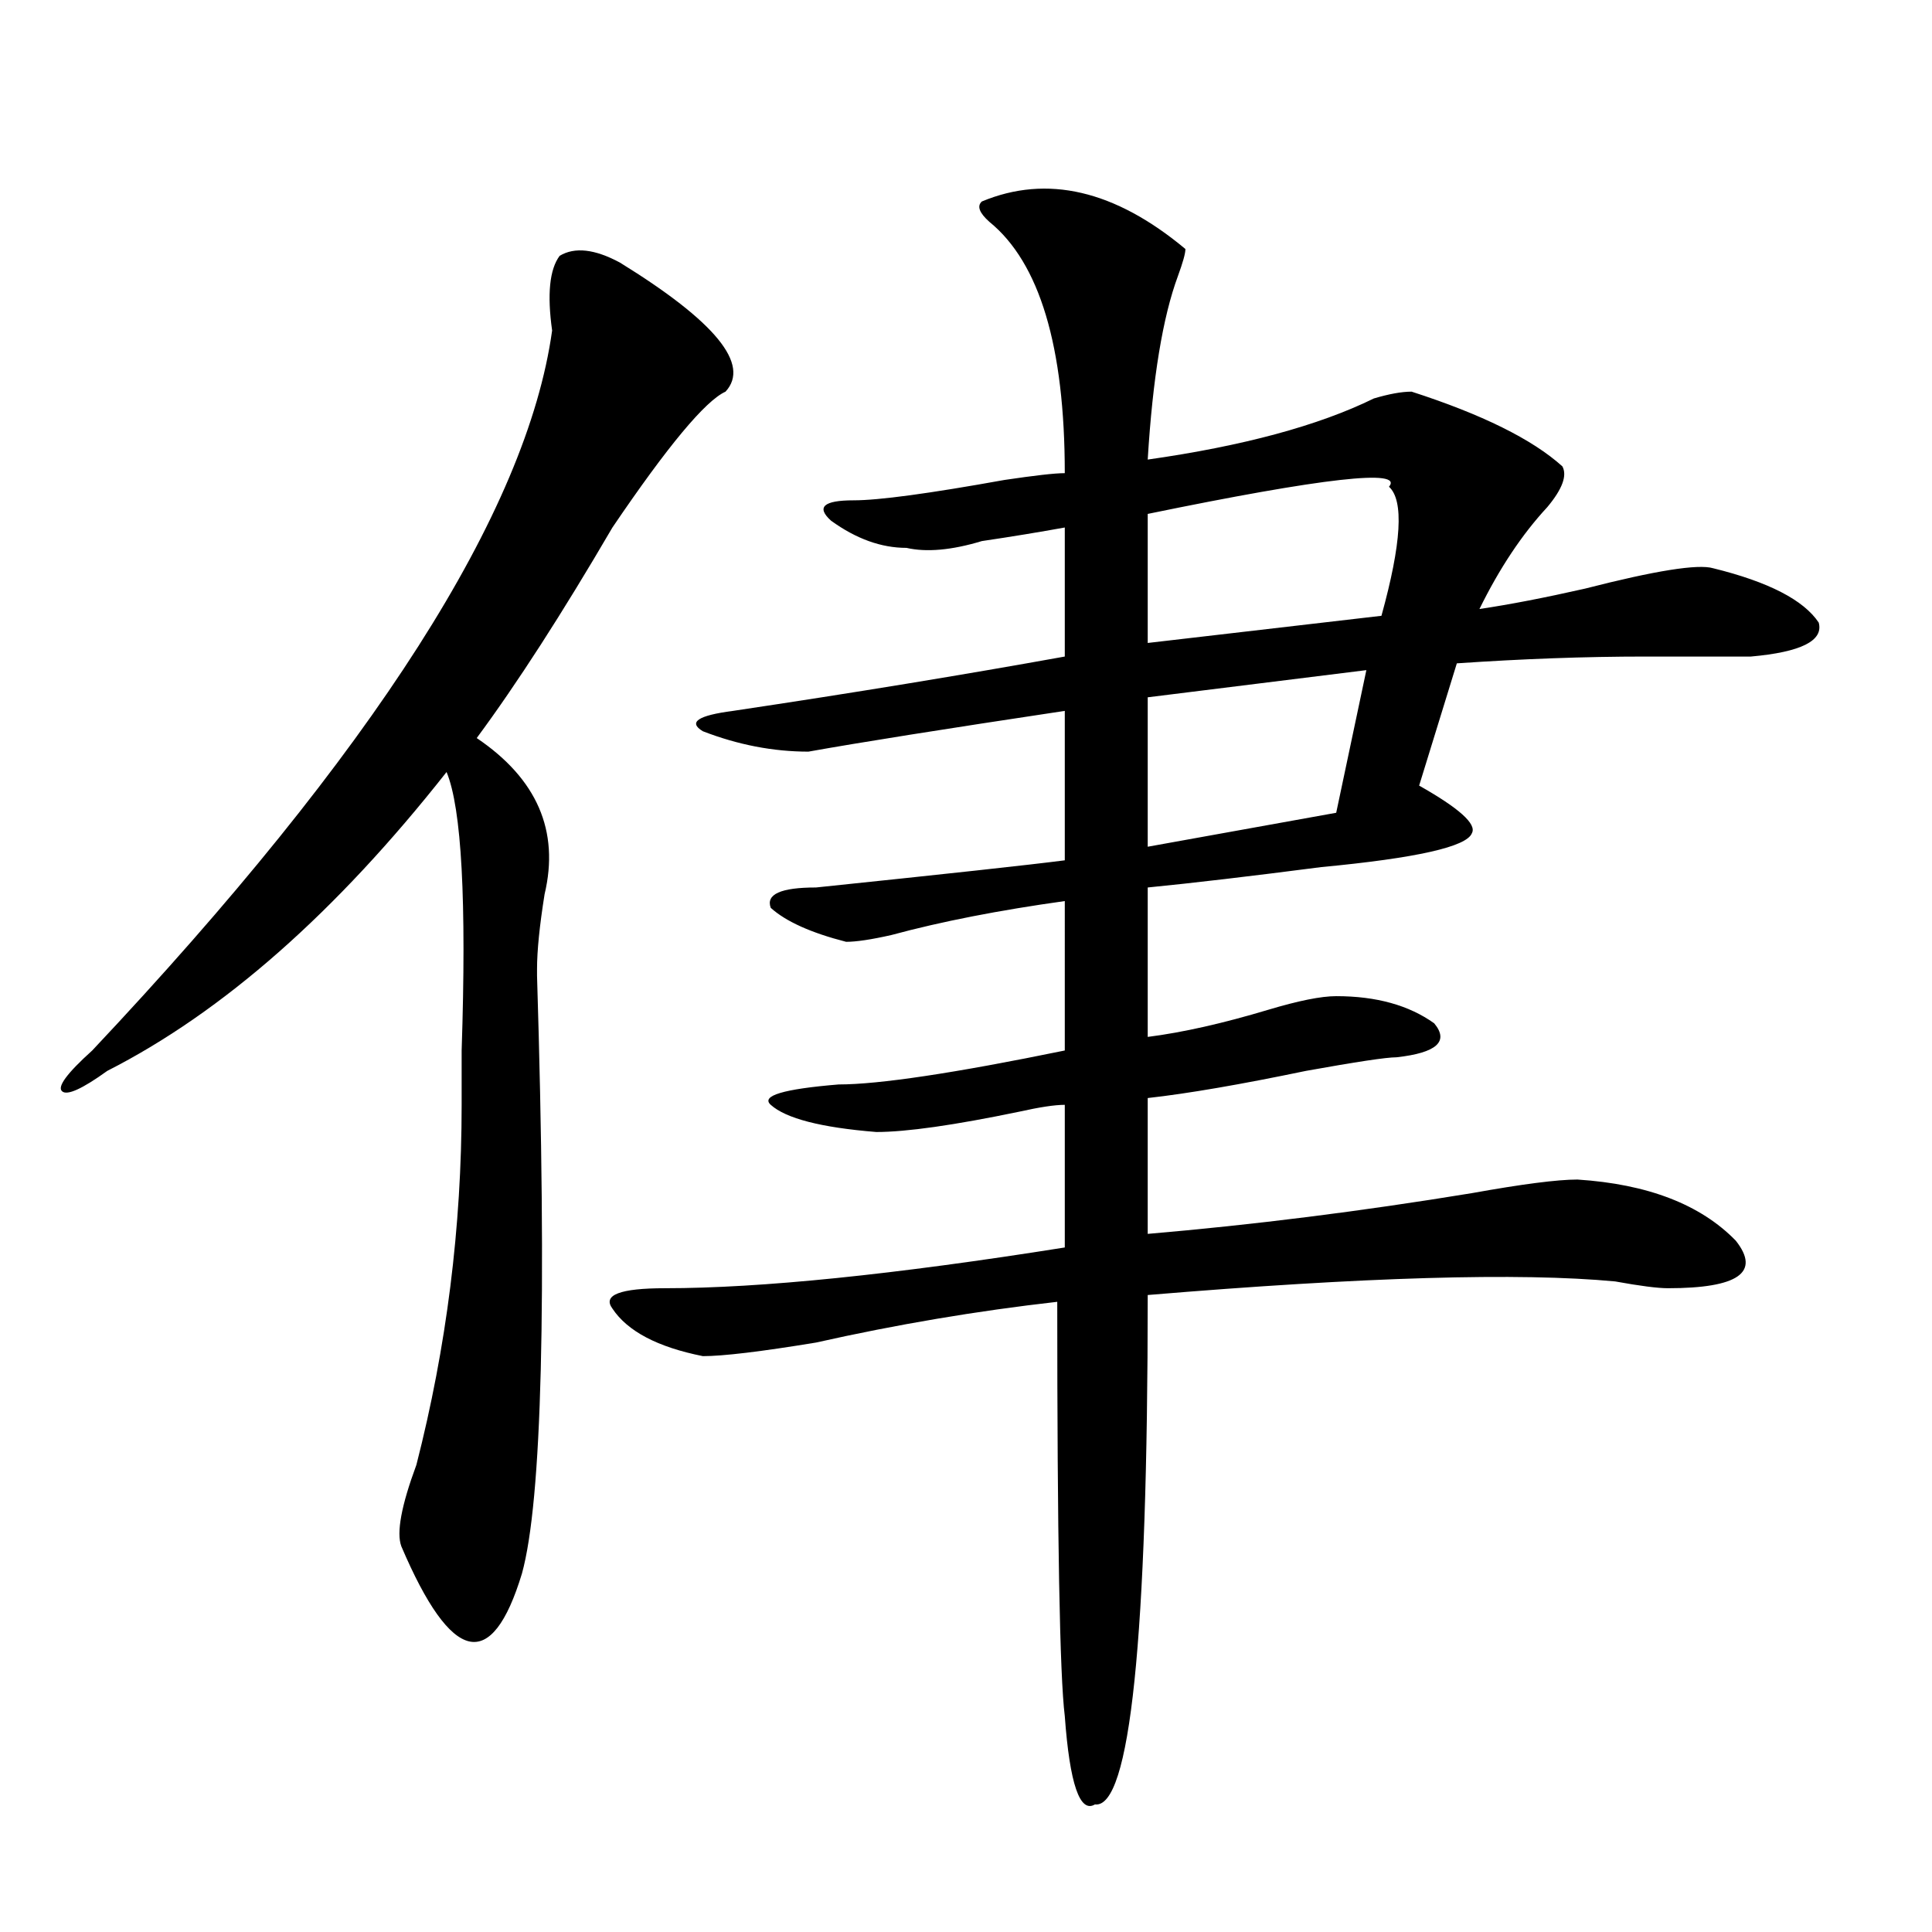 <?xml version="1.0" encoding="utf-8"?>
<!-- Generator: Adobe Illustrator 16.0.0, SVG Export Plug-In . SVG Version: 6.00 Build 0)  -->
<!DOCTYPE svg PUBLIC "-//W3C//DTD SVG 1.1//EN" "http://www.w3.org/Graphics/SVG/1.1/DTD/svg11.dtd">
<svg version="1.1" id="图层_1" xmlns="http://www.w3.org/2000/svg" xmlns:xlink="http://www.w3.org/1999/xlink" x="0px" y="0px"
	 width="1000px" height="1000px" viewBox="0 0 1000 1000" enable-background="new 0 0 1000 1000" xml:space="preserve">
<path d="M375.527,202.719c-10.427,4.724-29.938,28.125-58.535,70.313c-26.036,44.55-49.45,80.859-70.242,108.984
	c31.219,21.094,42.926,48.065,35.121,80.859c-2.622,16.425-3.902,29.333-3.902,38.672v3.516
	c5.183,168.75,2.562,271.912-7.805,309.375c-7.805,25.763-16.95,37.463-27.316,35.156c-10.427-2.362-22.134-18.787-35.121-49.219
	c-2.622-7.031,0-21.094,7.805-42.188c15.609-60.919,23.414-123.047,23.414-186.328c0-4.669,0-14.063,0-28.125
	c2.562-77.344,0-125.354-7.805-144.141c-57.255,72.675-115.79,124.255-175.605,154.688c-13.048,9.393-20.853,12.909-23.414,10.547
	c-2.622-2.307,2.562-9.338,15.609-21.094c145.667-154.688,224.995-278.888,238.043-372.656c-2.622-18.732-1.341-31.641,3.902-38.672
	c7.805-4.669,18.171-3.516,31.219,3.516C370.284,166.409,388.515,188.656,375.527,202.719z M508.207,104.281
	c33.78-14.063,68.901-5.823,105.363,24.609c0,2.362-1.341,7.031-3.902,14.063c-7.805,21.094-13.048,52.734-15.609,94.922
	c49.39-7.031,88.413-17.578,117.07-31.641c7.805-2.307,14.269-3.516,19.512-3.516c36.401,11.755,62.438,24.609,78.047,38.672
	c2.562,4.724,0,11.755-7.805,21.094c-13.048,14.063-24.755,31.641-35.121,52.734c15.609-2.307,33.78-5.823,54.633-10.547
	c36.401-9.338,58.535-12.854,66.34-10.547c28.597,7.031,46.828,16.425,54.633,28.125c2.562,9.393-9.146,15.271-35.121,17.578
	c-13.048,0-31.219,0-54.633,0c-31.219,0-63.778,1.208-97.559,3.516l-19.512,63.281c20.792,11.755,29.878,19.94,27.316,24.609
	c-2.622,7.031-28.657,12.909-78.047,17.578c-36.462,4.724-66.34,8.24-89.754,10.547v77.344c18.171-2.307,39.023-7.031,62.438-14.063
	c15.609-4.669,27.316-7.031,35.121-7.031c20.792,0,37.683,4.724,50.73,14.063c7.805,9.393,1.28,15.271-19.512,17.578
	c-5.243,0-20.853,2.362-46.828,7.031c-33.841,7.031-61.157,11.755-81.949,14.063v70.313c54.633-4.669,110.546-11.7,167.801-21.094
	c25.976-4.669,44.206-7.031,54.633-7.031c36.401,2.362,63.718,12.909,81.949,31.641c12.987,16.425,1.28,24.609-35.121,24.609
	c-5.243,0-14.329-1.154-27.316-3.516c-49.45-4.669-130.118-2.307-241.945,7.031c0,178.088-9.146,265.979-27.316,263.672
	c-7.805,4.669-13.048-10.547-15.609-45.703c-2.622-21.094-3.902-92.56-3.902-214.453c-41.646,4.724-83.29,11.755-124.875,21.094
	c-28.657,4.724-48.169,7.031-58.535,7.031c-23.414-4.669-39.023-12.854-46.828-24.609c-5.243-7.031,3.902-10.547,27.316-10.547
	c49.39,0,118.351-7.031,206.824-21.094v-73.828c-5.243,0-13.048,1.208-23.414,3.516c-33.841,7.031-58.535,10.547-74.145,10.547
	c-28.657-2.307-46.828-7.031-54.633-14.063c-5.243-4.669,6.464-8.185,35.121-10.547c20.792,0,59.815-5.823,117.07-17.578V466.39
	c-33.841,4.724-63.778,10.547-89.754,17.578c-10.427,2.362-18.231,3.516-23.414,3.516c-18.231-4.669-31.219-10.547-39.023-17.578
	c-2.622-7.031,5.183-10.547,23.414-10.547c67.62-7.031,110.546-11.7,128.777-14.063v-77.344
	c-62.438,9.393-106.704,16.425-132.68,21.094c-18.231,0-36.462-3.516-54.633-10.547c-7.805-4.669-2.622-8.185,15.609-10.547
	c62.438-9.338,119.632-18.732,171.703-28.125v-66.797c-13.048,2.362-27.316,4.724-42.926,7.031
	c-15.609,4.724-28.657,5.878-39.023,3.516c-13.048,0-26.036-4.669-39.023-14.063c-7.805-7.031-3.902-10.547,11.707-10.547
	c12.987,0,39.023-3.516,78.047-10.547c15.609-2.307,25.976-3.516,31.219-3.516c0-65.588-13.048-108.984-39.023-130.078
	C506.866,110.159,505.585,106.643,508.207,104.281z M718.934,251.937c7.805-9.338-33.841-4.669-124.875,14.063v66.797
	l120.973-14.063C725.397,281.271,726.738,258.969,718.934,251.937z M707.227,346.859l-113.168,14.063v77.344l97.559-17.578
	L707.227,346.859z"/>
</svg>
